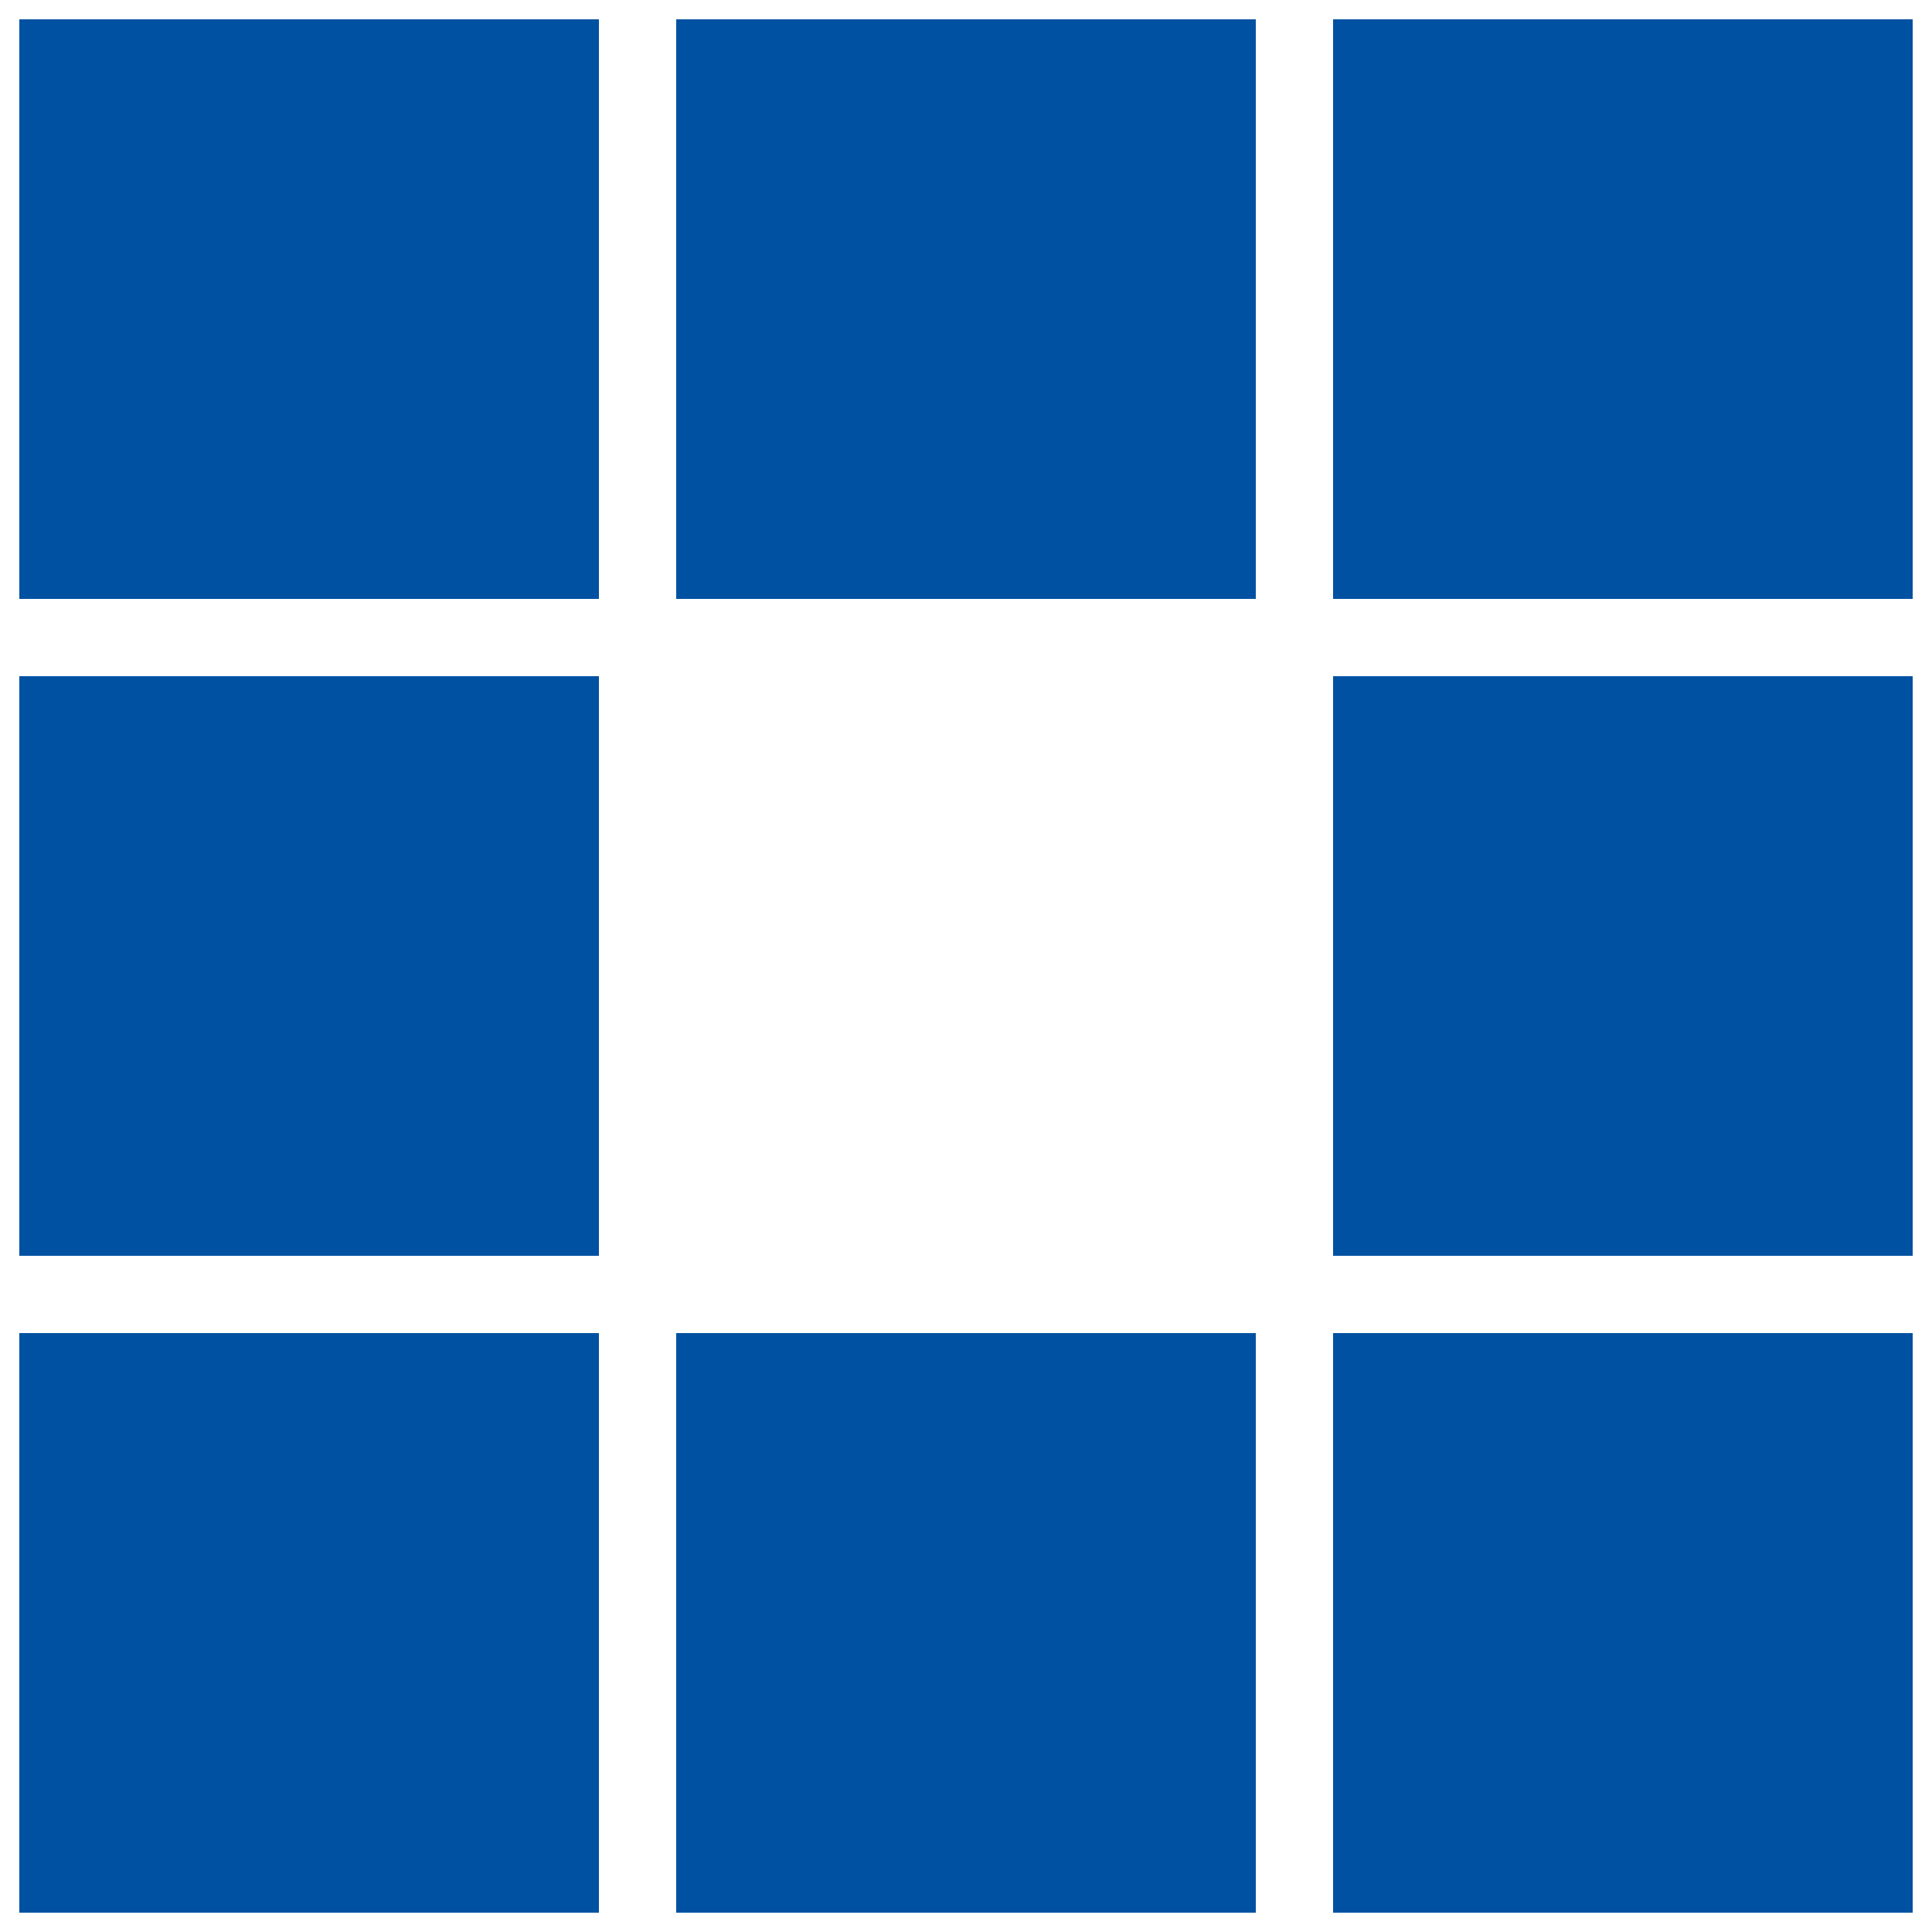 <?xml version="1.0" encoding="utf-8"?>
<svg xmlns="http://www.w3.org/2000/svg" xmlns:xlink="http://www.w3.org/1999/xlink" style="margin: auto; background: none; display: block; shape-rendering: auto;" width="181px" height="181px" viewBox="0 0 100 100" preserveAspectRatio="xMidYMid">
<rect x="1" y="1" width="30" height="30" fill="#0051a2">
  <animate attributeName="fill" values="#1b75be;#0051a2;#0051a2" keyTimes="0;0.125;1" dur="0.893s" repeatCount="indefinite" begin="0s" calcMode="discrete"></animate>
</rect><rect x="35" y="1" width="30" height="30" fill="#0051a2">
  <animate attributeName="fill" values="#1b75be;#0051a2;#0051a2" keyTimes="0;0.125;1" dur="0.893s" repeatCount="indefinite" begin="0.112s" calcMode="discrete"></animate>
</rect><rect x="69" y="1" width="30" height="30" fill="#0051a2">
  <animate attributeName="fill" values="#1b75be;#0051a2;#0051a2" keyTimes="0;0.125;1" dur="0.893s" repeatCount="indefinite" begin="0.223s" calcMode="discrete"></animate>
</rect><rect x="1" y="35" width="30" height="30" fill="#0051a2">
  <animate attributeName="fill" values="#1b75be;#0051a2;#0051a2" keyTimes="0;0.125;1" dur="0.893s" repeatCount="indefinite" begin="0.781s" calcMode="discrete"></animate>
</rect><rect x="69" y="35" width="30" height="30" fill="#0051a2">
  <animate attributeName="fill" values="#1b75be;#0051a2;#0051a2" keyTimes="0;0.125;1" dur="0.893s" repeatCount="indefinite" begin="0.335s" calcMode="discrete"></animate>
</rect><rect x="1" y="69" width="30" height="30" fill="#0051a2">
  <animate attributeName="fill" values="#1b75be;#0051a2;#0051a2" keyTimes="0;0.125;1" dur="0.893s" repeatCount="indefinite" begin="0.67s" calcMode="discrete"></animate>
</rect><rect x="35" y="69" width="30" height="30" fill="#0051a2">
  <animate attributeName="fill" values="#1b75be;#0051a2;#0051a2" keyTimes="0;0.125;1" dur="0.893s" repeatCount="indefinite" begin="0.558s" calcMode="discrete"></animate>
</rect><rect x="69" y="69" width="30" height="30" fill="#0051a2">
  <animate attributeName="fill" values="#1b75be;#0051a2;#0051a2" keyTimes="0;0.125;1" dur="0.893s" repeatCount="indefinite" begin="0.446s" calcMode="discrete"></animate>
</rect>
<!-- [ldio] generated by https://loading.io/ --></svg>